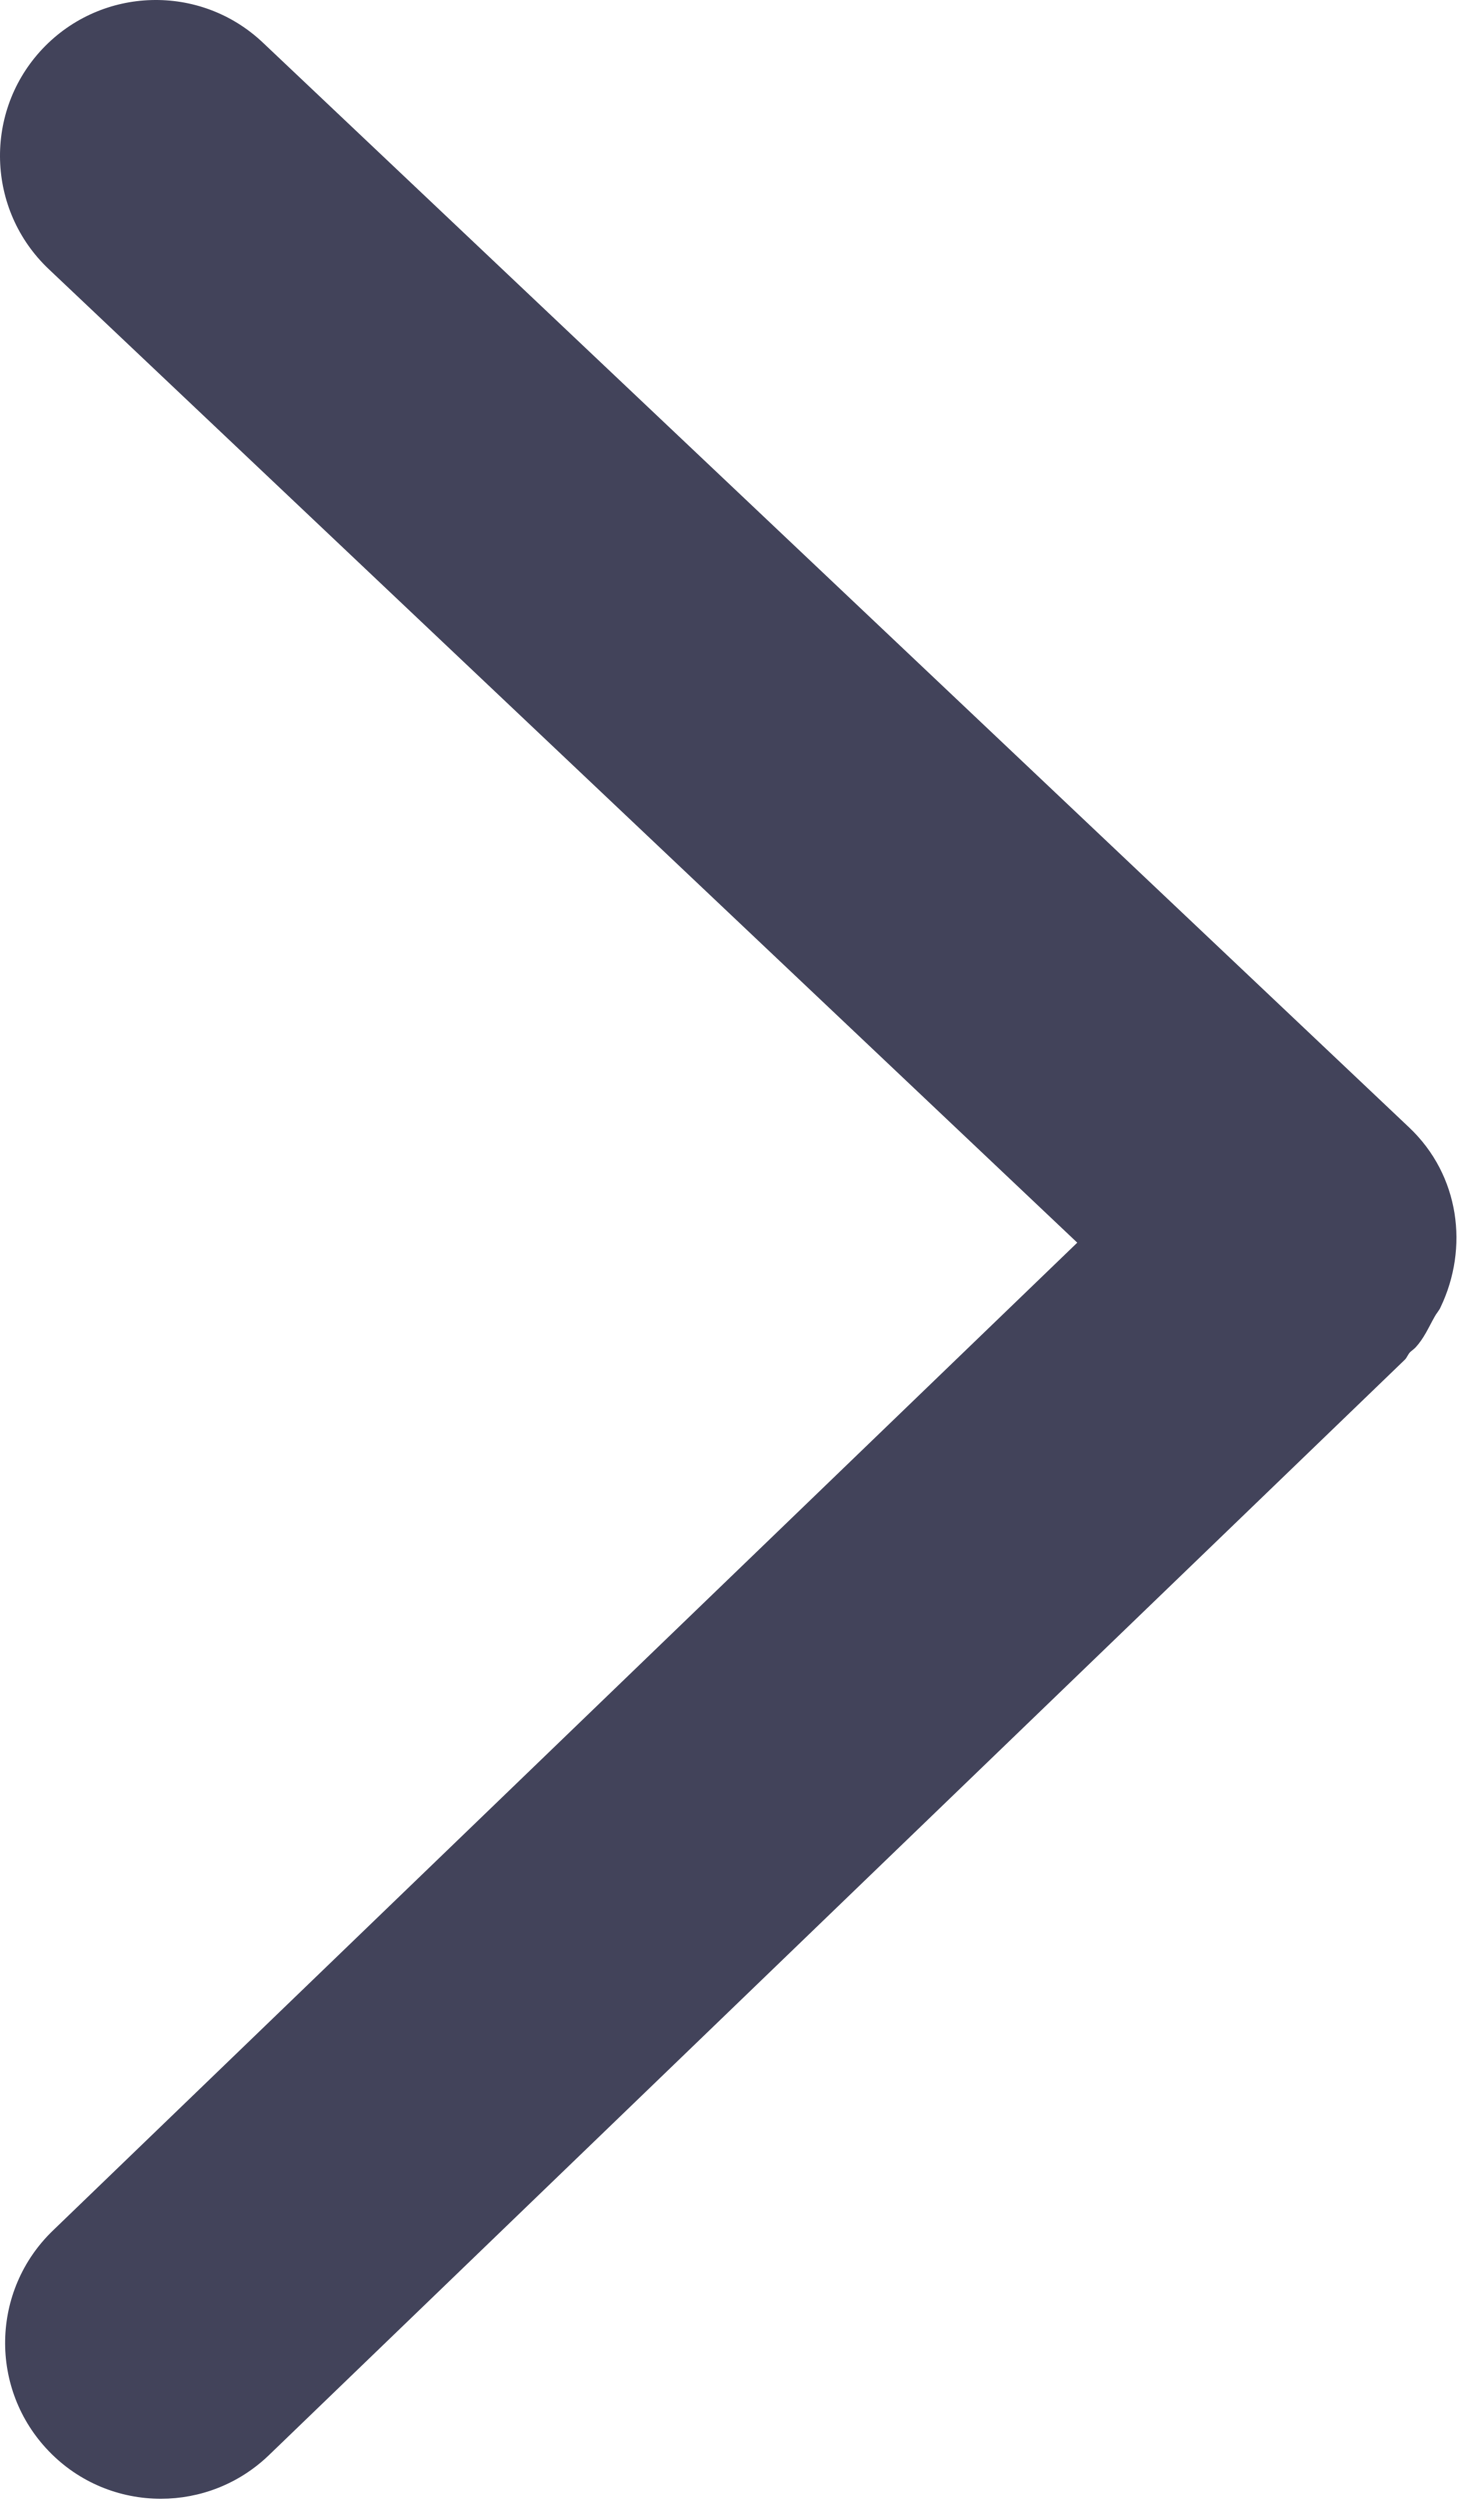 <?xml version="1.0" encoding="UTF-8"?>
<svg width="449px" height="770px" viewBox="0 0 449 770" version="1.1" xmlns="http://www.w3.org/2000/svg" xmlns:xlink="http://www.w3.org/1999/xlink">
    <title>you</title>
    <g id="页面-1" stroke="none" stroke-width="1" fill="none" fill-rule="evenodd">
        <g id="you" transform="translate(-0, 0)" fill="#42435A" fill-rule="nonzero">
            <path d="M442.118,405.5 C442.631,404.507 443.462,403.676 443.911,402.651 C452.711,384.346 449.83,361.948 434.247,347.226 L80.999,13.115 C61.734,-5.093 31.367,-4.229 13.126,15.004 C-5.082,34.269 -4.249,64.635 15.015,82.876 L331.976,382.715 L16.262,687.003 C-2.809,705.402 -3.386,735.771 15.015,754.875 C24.423,764.667 36.999,769.564 49.576,769.564 C61.576,769.564 73.576,765.085 82.887,756.124 L432.936,418.748 C433.608,418.076 433.863,417.149 434.536,416.445 C435.048,415.965 435.592,415.613 436.103,415.102 C438.822,412.251 440.262,408.763 442.118,405.5 Z" id="路径"></path>
        </g>
    </g>
</svg>